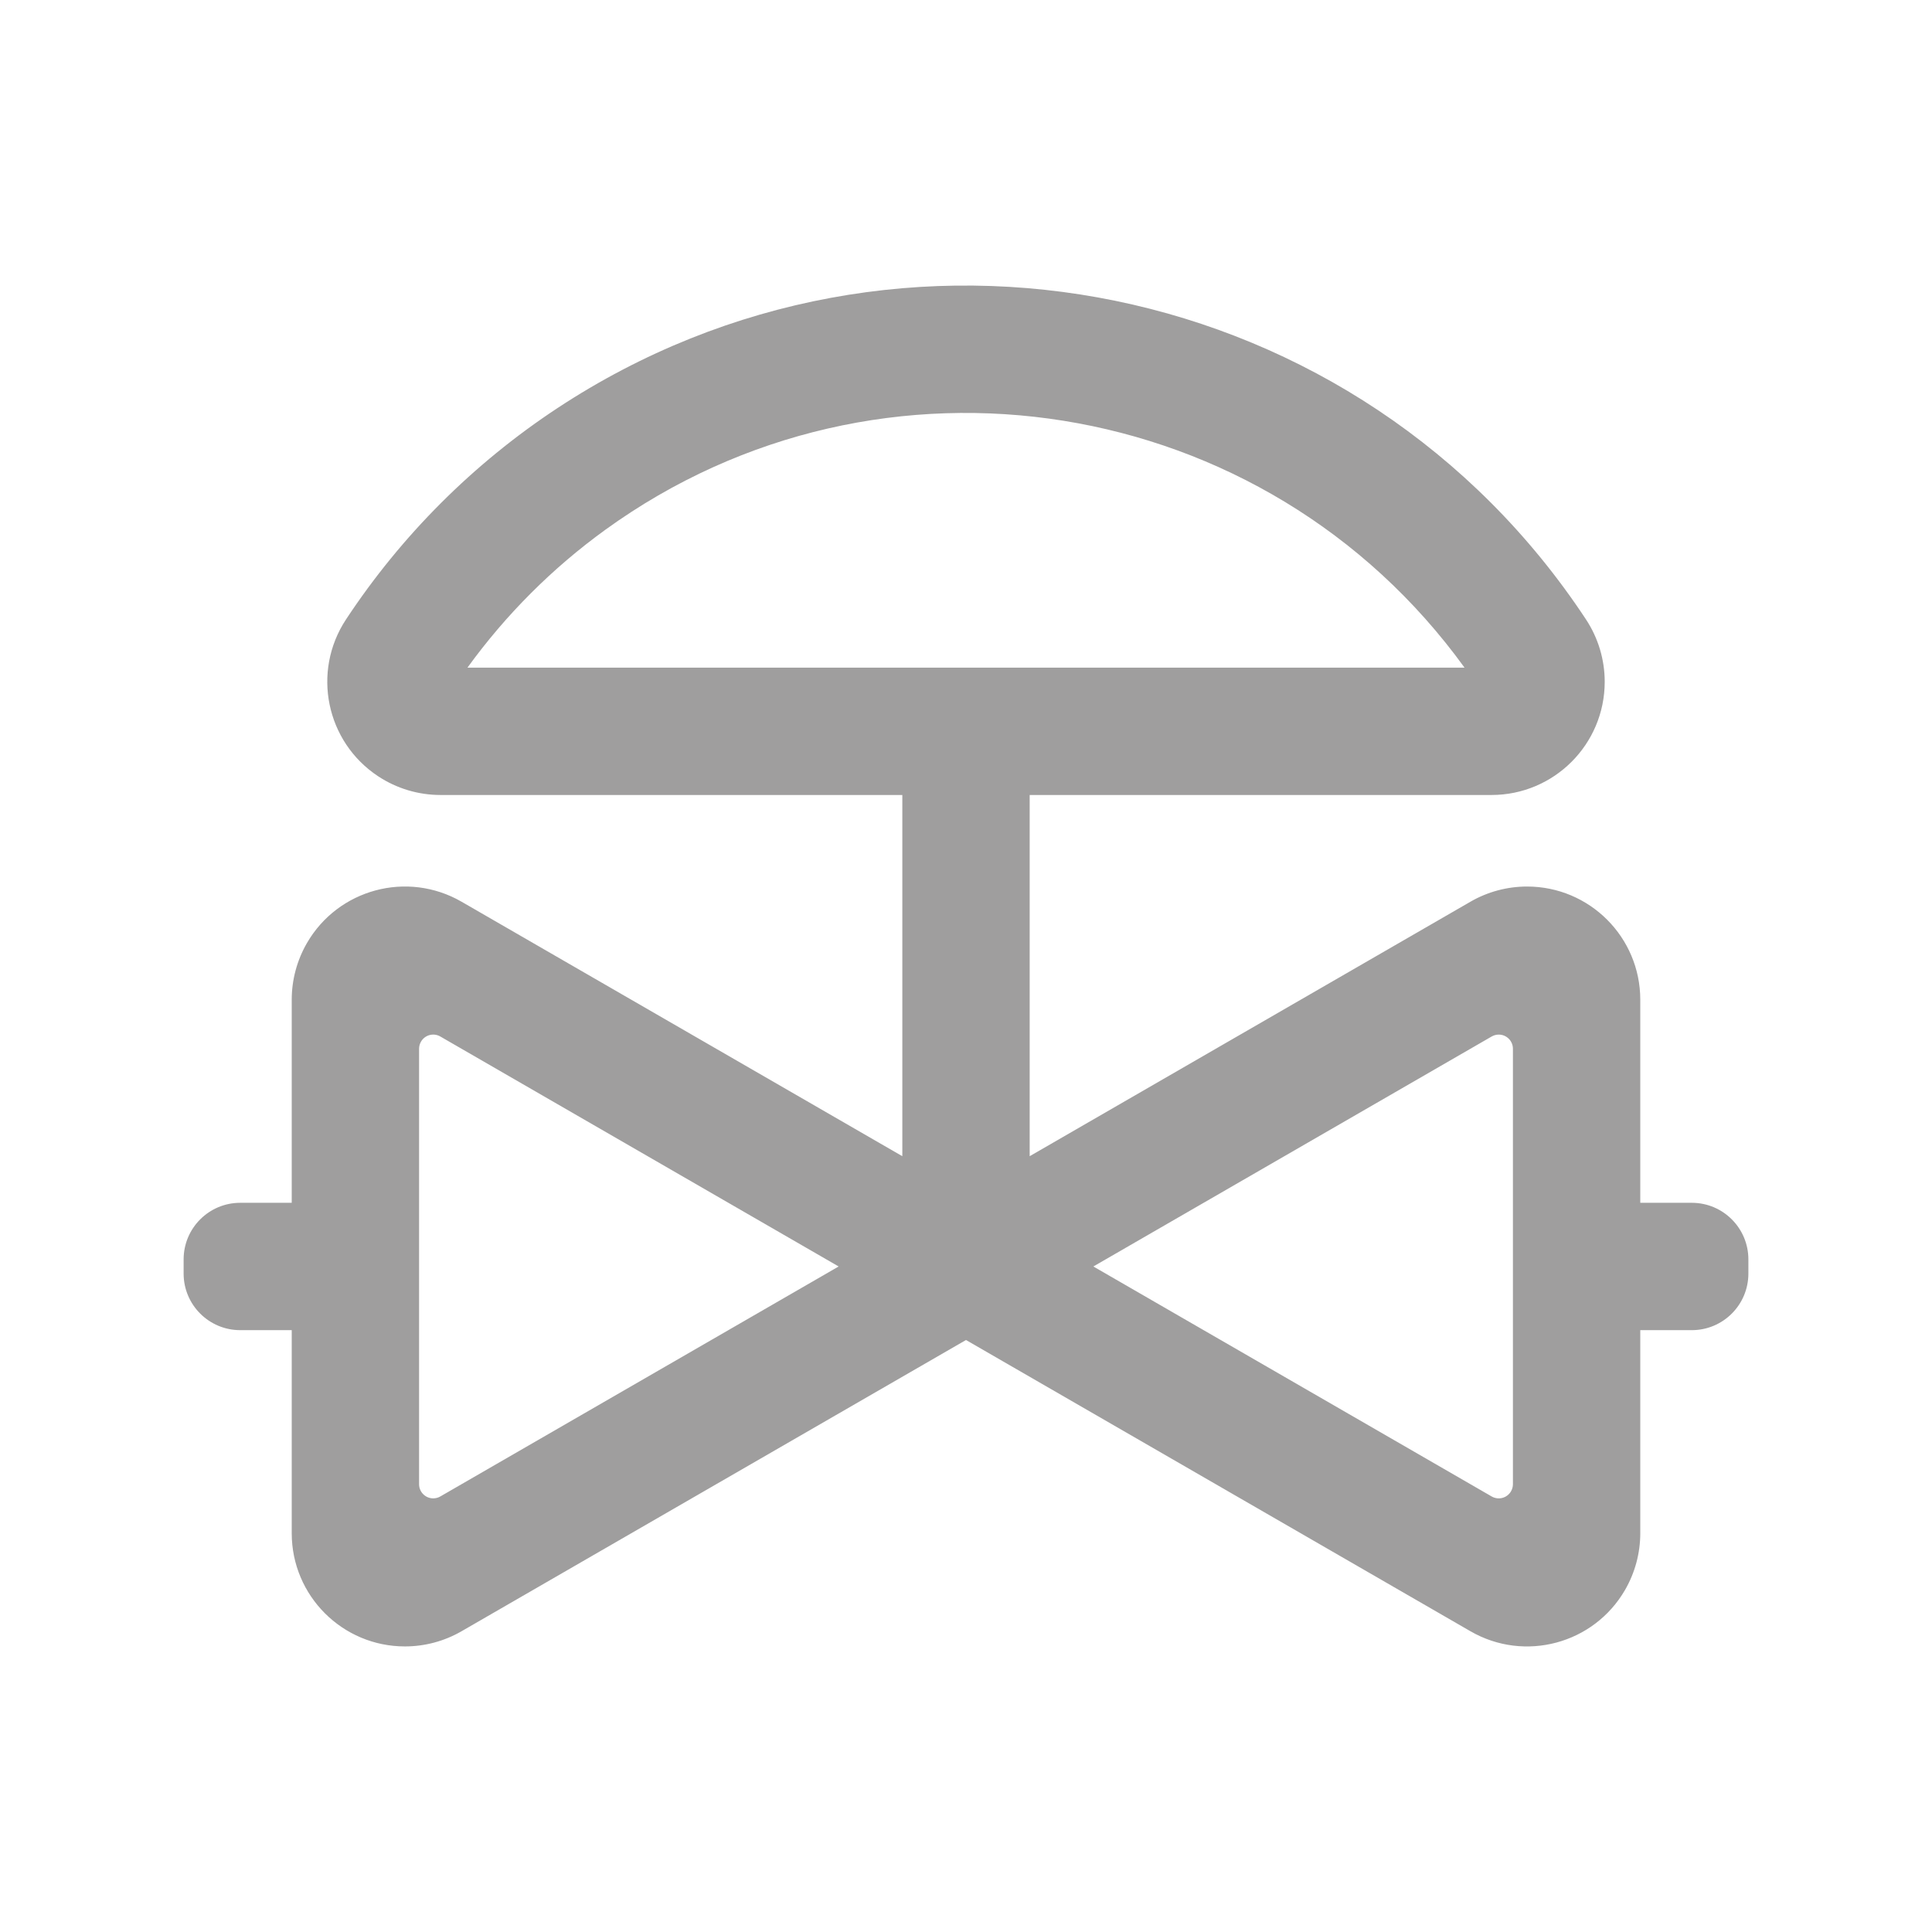 <?xml version="1.0" encoding="utf-8"?>
<!-- Generator: Adobe Illustrator 23.0.1, SVG Export Plug-In . SVG Version: 6.00 Build 0)  -->
<svg version="1.1" id="Layer_1" xmlns="http://www.w3.org/2000/svg" xmlns:xlink="http://www.w3.org/1999/xlink" x="0px" y="0px"
	 viewBox="0 0 1024 1024" style="enable-background:new 0 0 1024 1024;" xml:space="preserve">
<style type="text/css">
	.st0{fill:#9F9E9E;}
</style>
<g id="XMLID_1_">
	<g>
		<path class="st0" d="M926.68,667.51v7.5c0,16.57-13.43,30-30,30h-27.3v107.63c0,10.53-2.78,20.88-8.04,30
			c-16.57,28.7-53.26,38.53-81.96,21.96L512,710.23L244.62,864.6c-9.12,5.27-19.47,8.04-30,8.04c-33.13,0-60-26.86-60-60V705.01
			h-27.3c-16.57,0-30-13.43-30-30v-7.5c0-16.57,13.43-30,30-30h27.3V529.88c0-10.53,2.78-20.88,8.04-30
			c16.57-28.7,53.26-38.53,81.96-21.96l233.63,134.89V421.36H233.47c-11.74,0-23.22-3.44-33.03-9.91
			c-27.66-18.24-35.3-55.45-17.06-83.12c29.35-44.5,67.43-82.58,111.93-111.93c181.5-119.67,425.64-69.55,545.31,111.93
			c6.46,9.81,9.91,21.29,9.91,33.03c0,33.14-26.87,60-60,60H545.75v191.45l233.63-134.89c9.12-5.27,19.47-8.04,30-8.04
			c33.13,0,60,26.86,60,60v107.63h27.3C913.25,637.51,926.68,650.94,926.68,667.51z M801.88,786.66v-230.8c0-4.14-3.36-7.5-7.5-7.5
			c-1.32,0-2.61,0.35-3.75,1L579.5,671.26l211.13,121.9c3.59,2.07,8.17,0.84,10.24-2.75C801.53,789.27,801.88,787.98,801.88,786.66z
			 M247.77,353.86h528.46c-105.57-145.93-309.46-178.65-455.39-73.07C292.76,301.11,268.09,325.78,247.77,353.86z M233.37,793.16
			l211.13-121.9l-211.13-121.9c-3.59-2.07-8.17-0.84-10.24,2.75c-0.66,1.14-1.01,2.43-1.01,3.75v230.8c0,4.14,3.36,7.5,7.5,7.5
			C230.94,794.16,232.23,793.82,233.37,793.16z"/>
	</g>
	<g>
	</g>
</g>
</svg>
